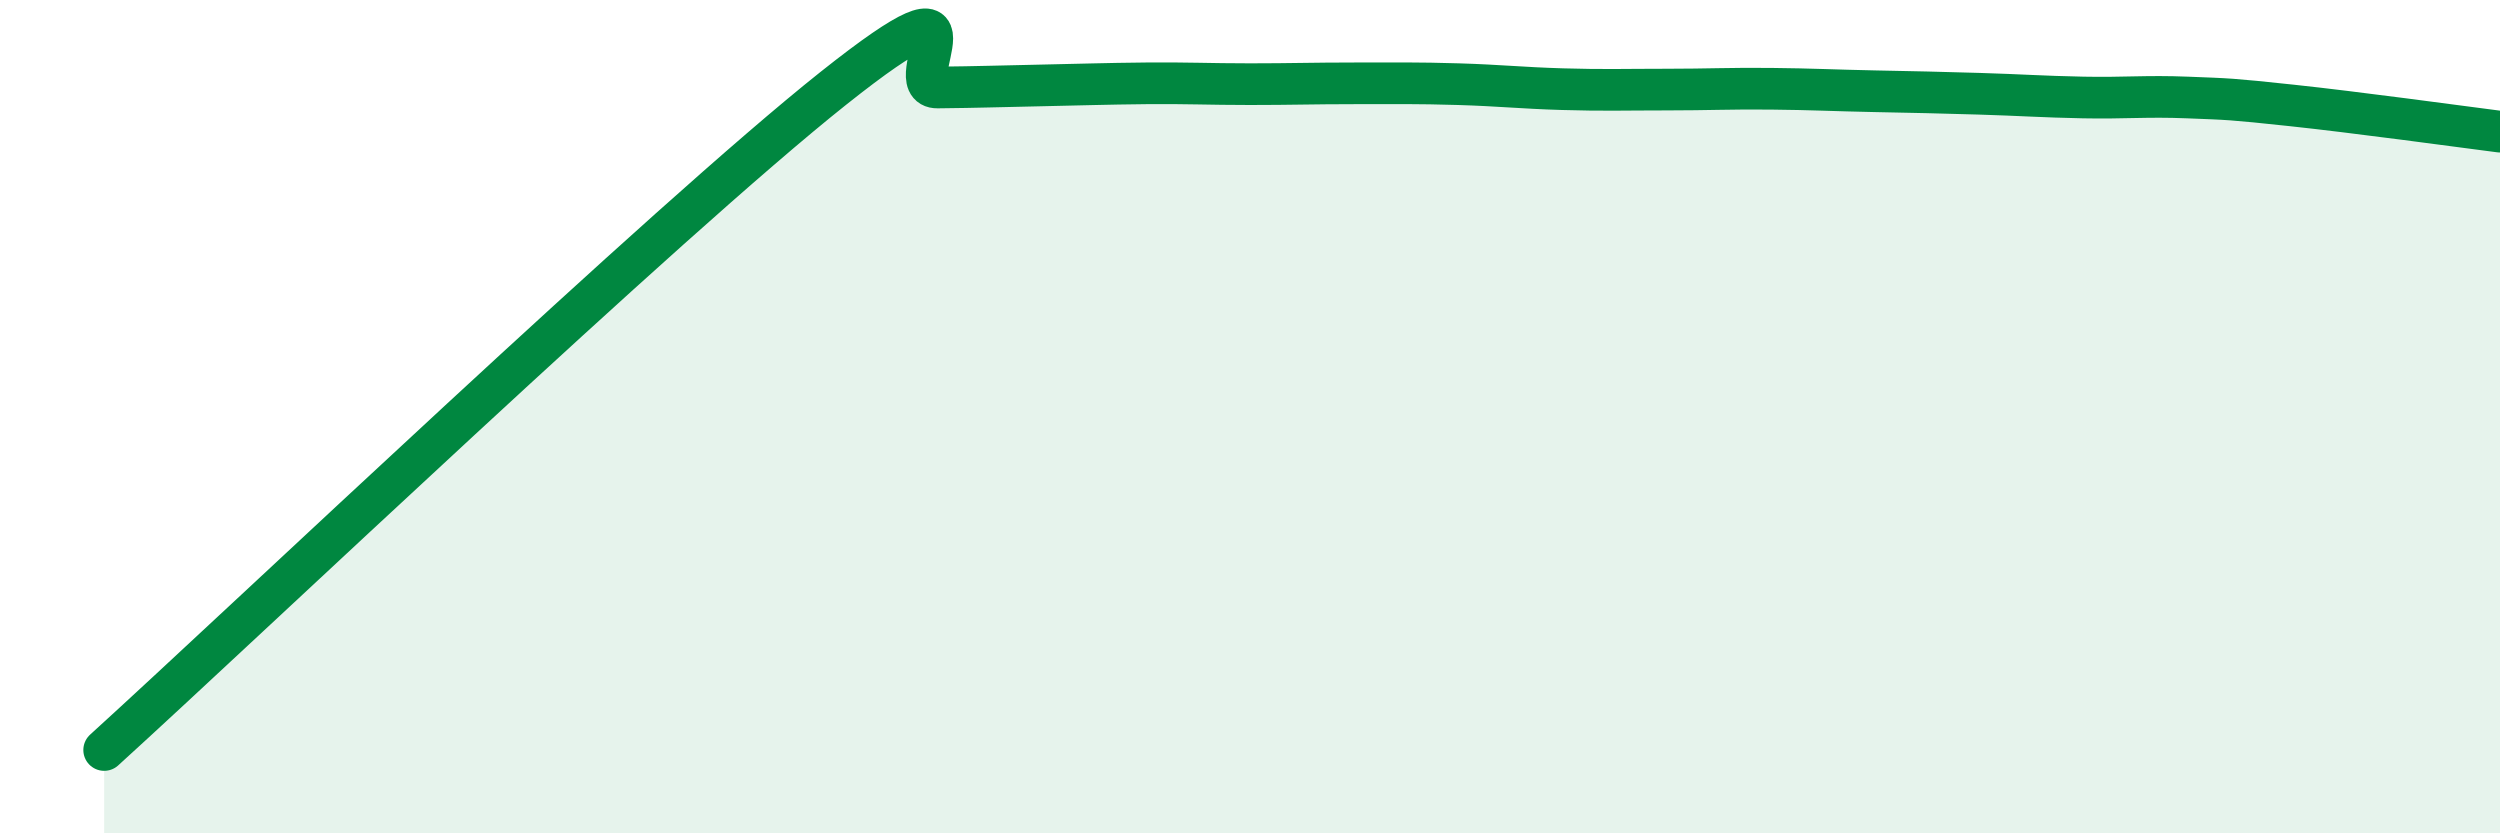 
    <svg width="60" height="20" viewBox="0 0 60 20" xmlns="http://www.w3.org/2000/svg">
      <path
        d="M 2.5,18 C 6,14.82 16,5.3 20,2.12 C 24,-1.06 21.5,2.11 22.5,2.1 C 23.5,2.09 24,2.07 25,2.05 C 26,2.03 26.5,2.01 27.5,2 C 28.5,1.99 29,2.02 30,2.02 C 31,2.02 31.5,2 32.5,2 C 33.5,2 34,1.99 35,2.02 C 36,2.05 36.5,2.11 37.5,2.14 C 38.5,2.17 39,2.15 40,2.15 C 41,2.15 41.5,2.12 42.5,2.13 C 43.5,2.14 44,2.17 45,2.19 C 46,2.21 46.5,2.22 47.5,2.25 C 48.5,2.28 49,2.32 50,2.34 C 51,2.36 51.5,2.3 52.5,2.34 C 53.5,2.38 53.5,2.37 55,2.53 C 56.5,2.69 59,3.03 60,3.16L60 20L2.5 20Z"
        fill="#008740"
        opacity="0.1"
        stroke-linecap="round"
        stroke-linejoin="round"
      />
      <path
        d="M 2.5,18 C 6,14.82 16,5.3 20,2.12 C 24,-1.06 21.5,2.11 22.5,2.1 C 23.5,2.09 24,2.07 25,2.05 C 26,2.03 26.5,2.01 27.5,2 C 28.5,1.99 29,2.02 30,2.02 C 31,2.02 31.5,2 32.5,2 C 33.5,2 34,1.99 35,2.02 C 36,2.05 36.5,2.11 37.5,2.14 C 38.5,2.17 39,2.15 40,2.15 C 41,2.15 41.5,2.12 42.5,2.13 C 43.5,2.14 44,2.17 45,2.19 C 46,2.21 46.5,2.22 47.5,2.25 C 48.5,2.28 49,2.32 50,2.34 C 51,2.36 51.5,2.3 52.5,2.34 C 53.5,2.38 53.5,2.37 55,2.53 C 56.5,2.69 59,3.03 60,3.16"
        stroke="#008740"
        stroke-width="1"
        fill="none"
        stroke-linecap="round"
        stroke-linejoin="round"
      />
    </svg>
  